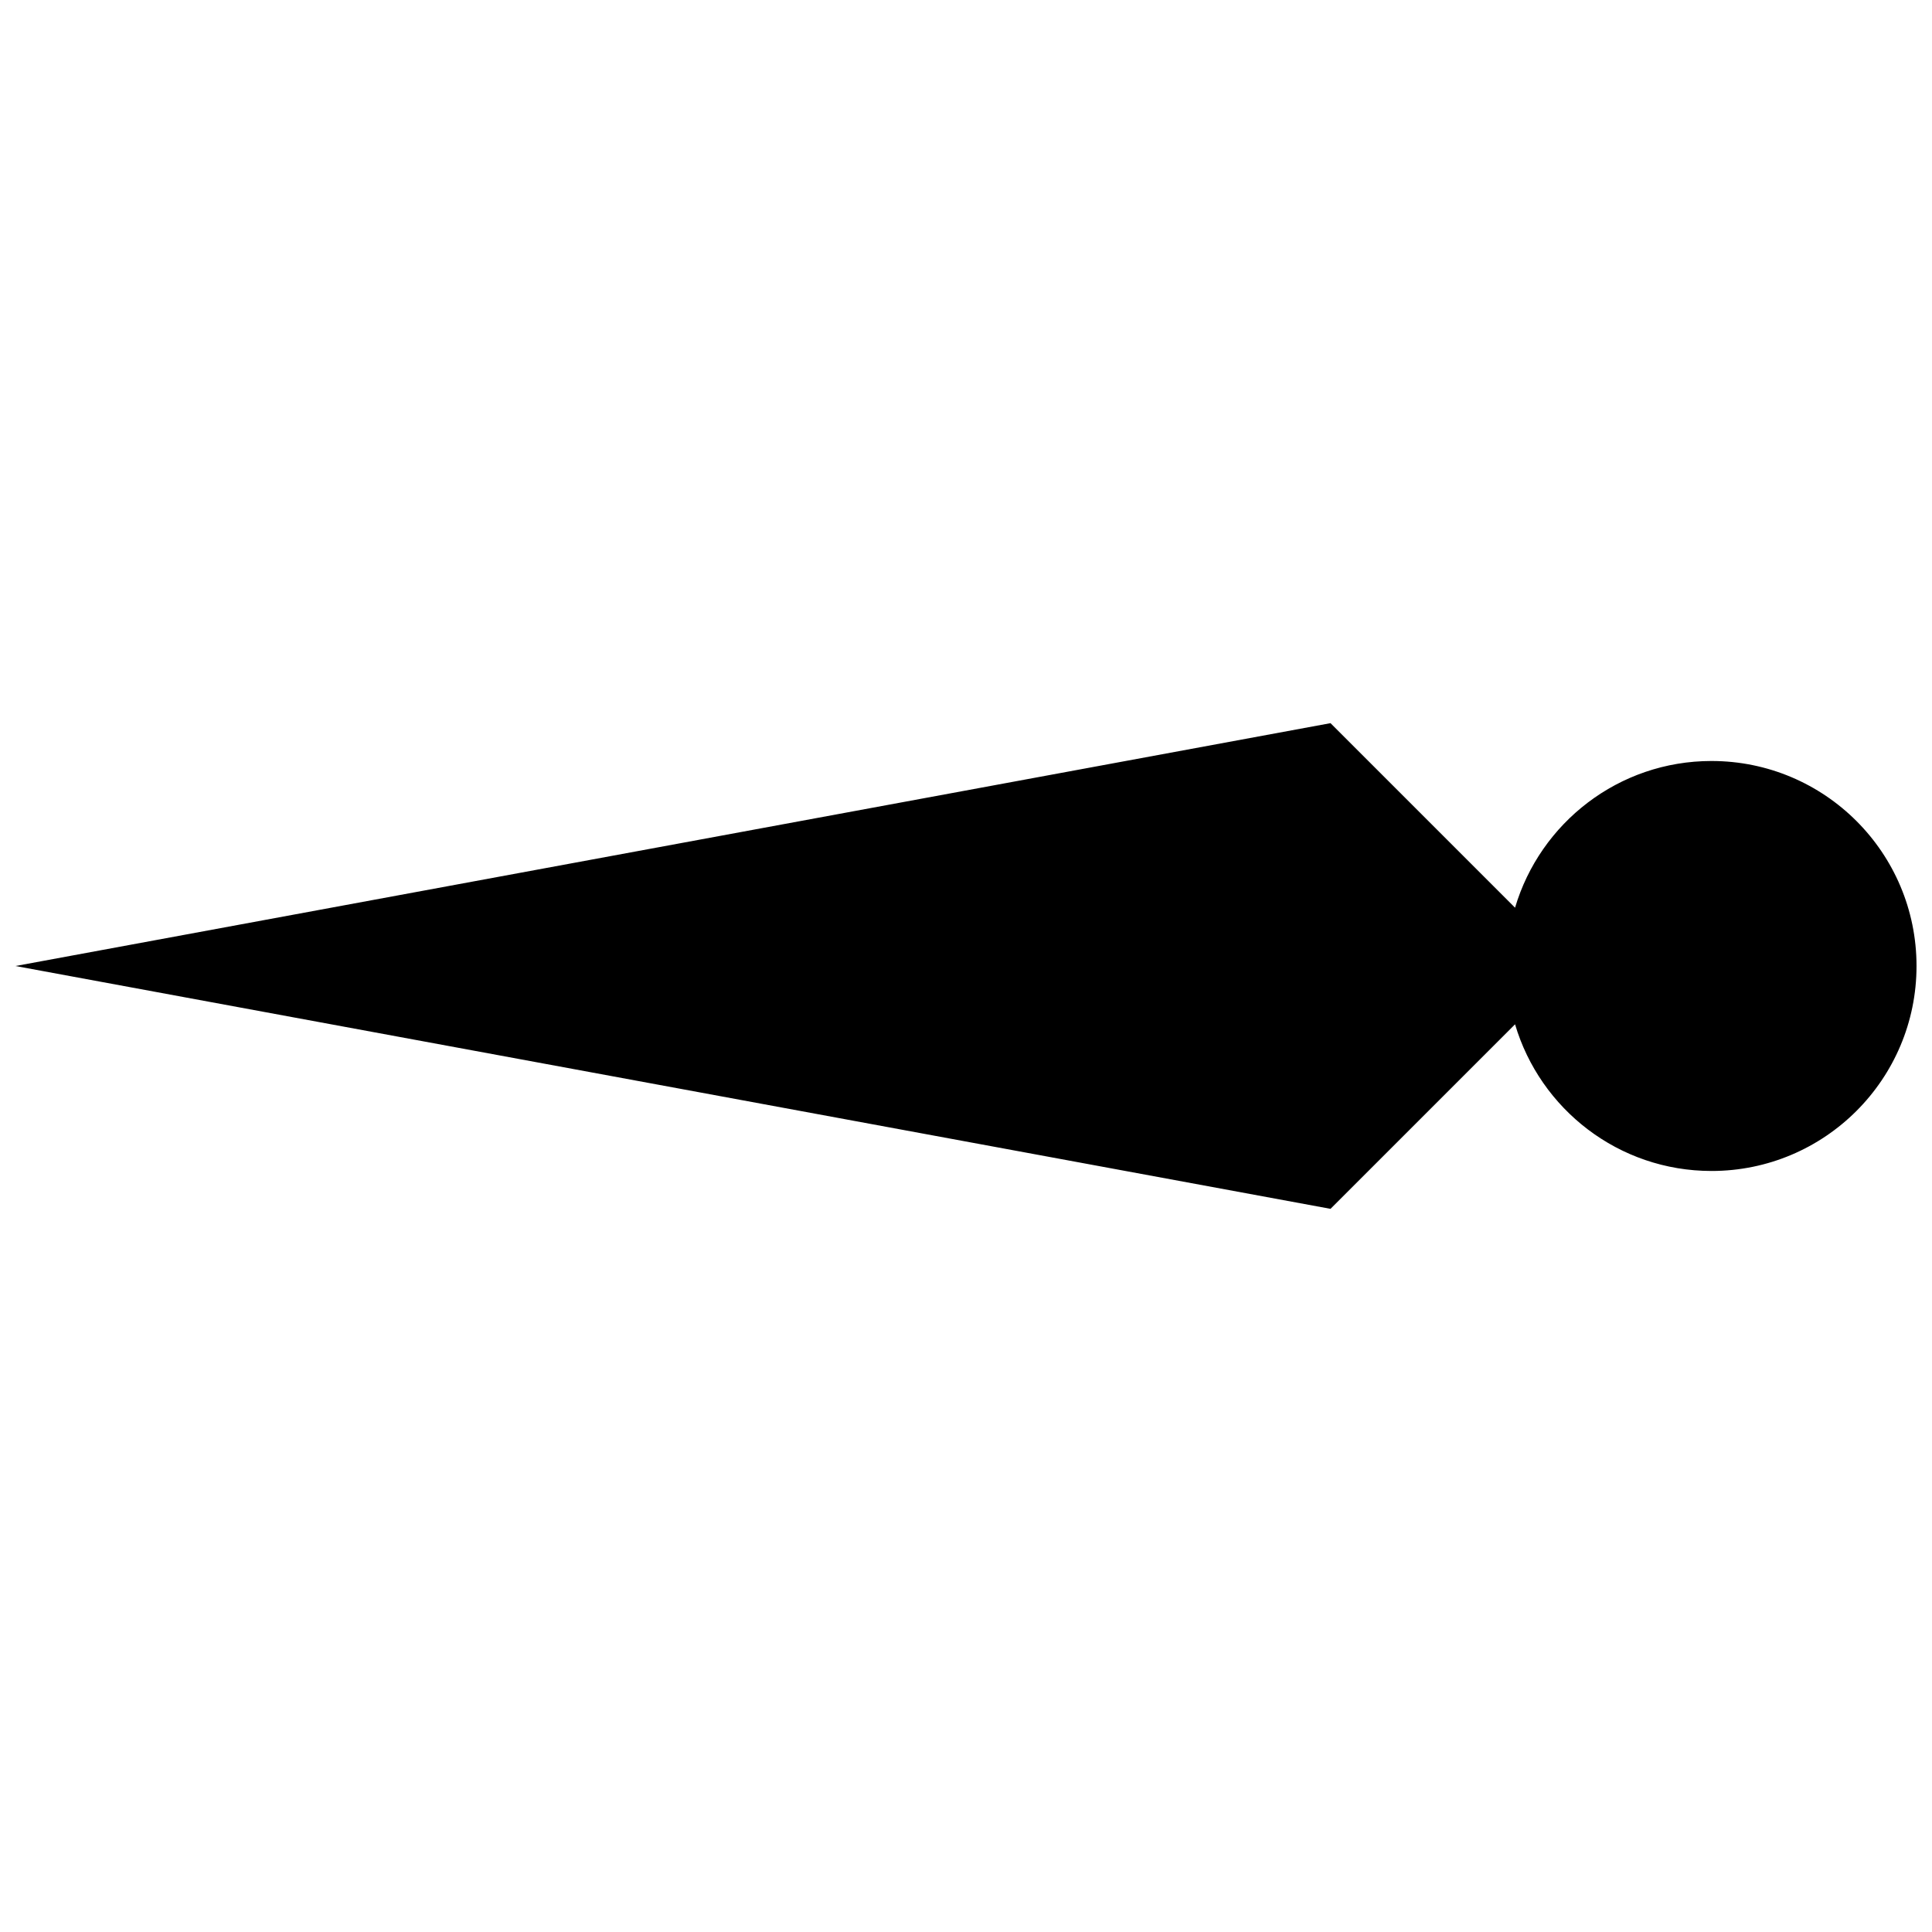 <?xml version="1.0" encoding="UTF-8"?>
<!-- The Best Svg Icon site in the world: iconSvg.co, Visit us! https://iconsvg.co -->
<svg width="800px" height="800px" version="1.1" viewBox="144 144 512 512" xmlns="http://www.w3.org/2000/svg">
 <defs>
  <clipPath id="a">
   <path d="m148.09 335h503.81v130h-503.81z"/>
  </clipPath>
 </defs>
 <g clip-path="url(#a)">
  <path d="m597.57 345.67c-24.629 0-45.406 16.406-52.066 38.879l-48.902-48.906-348.51 64.359 348.51 64.352 48.902-48.902c6.66 22.469 27.43 38.867 52.066 38.867 30 0 54.328-24.324 54.328-54.32 0-30.004-24.328-54.328-54.328-54.328z"/>
 </g>
</svg>